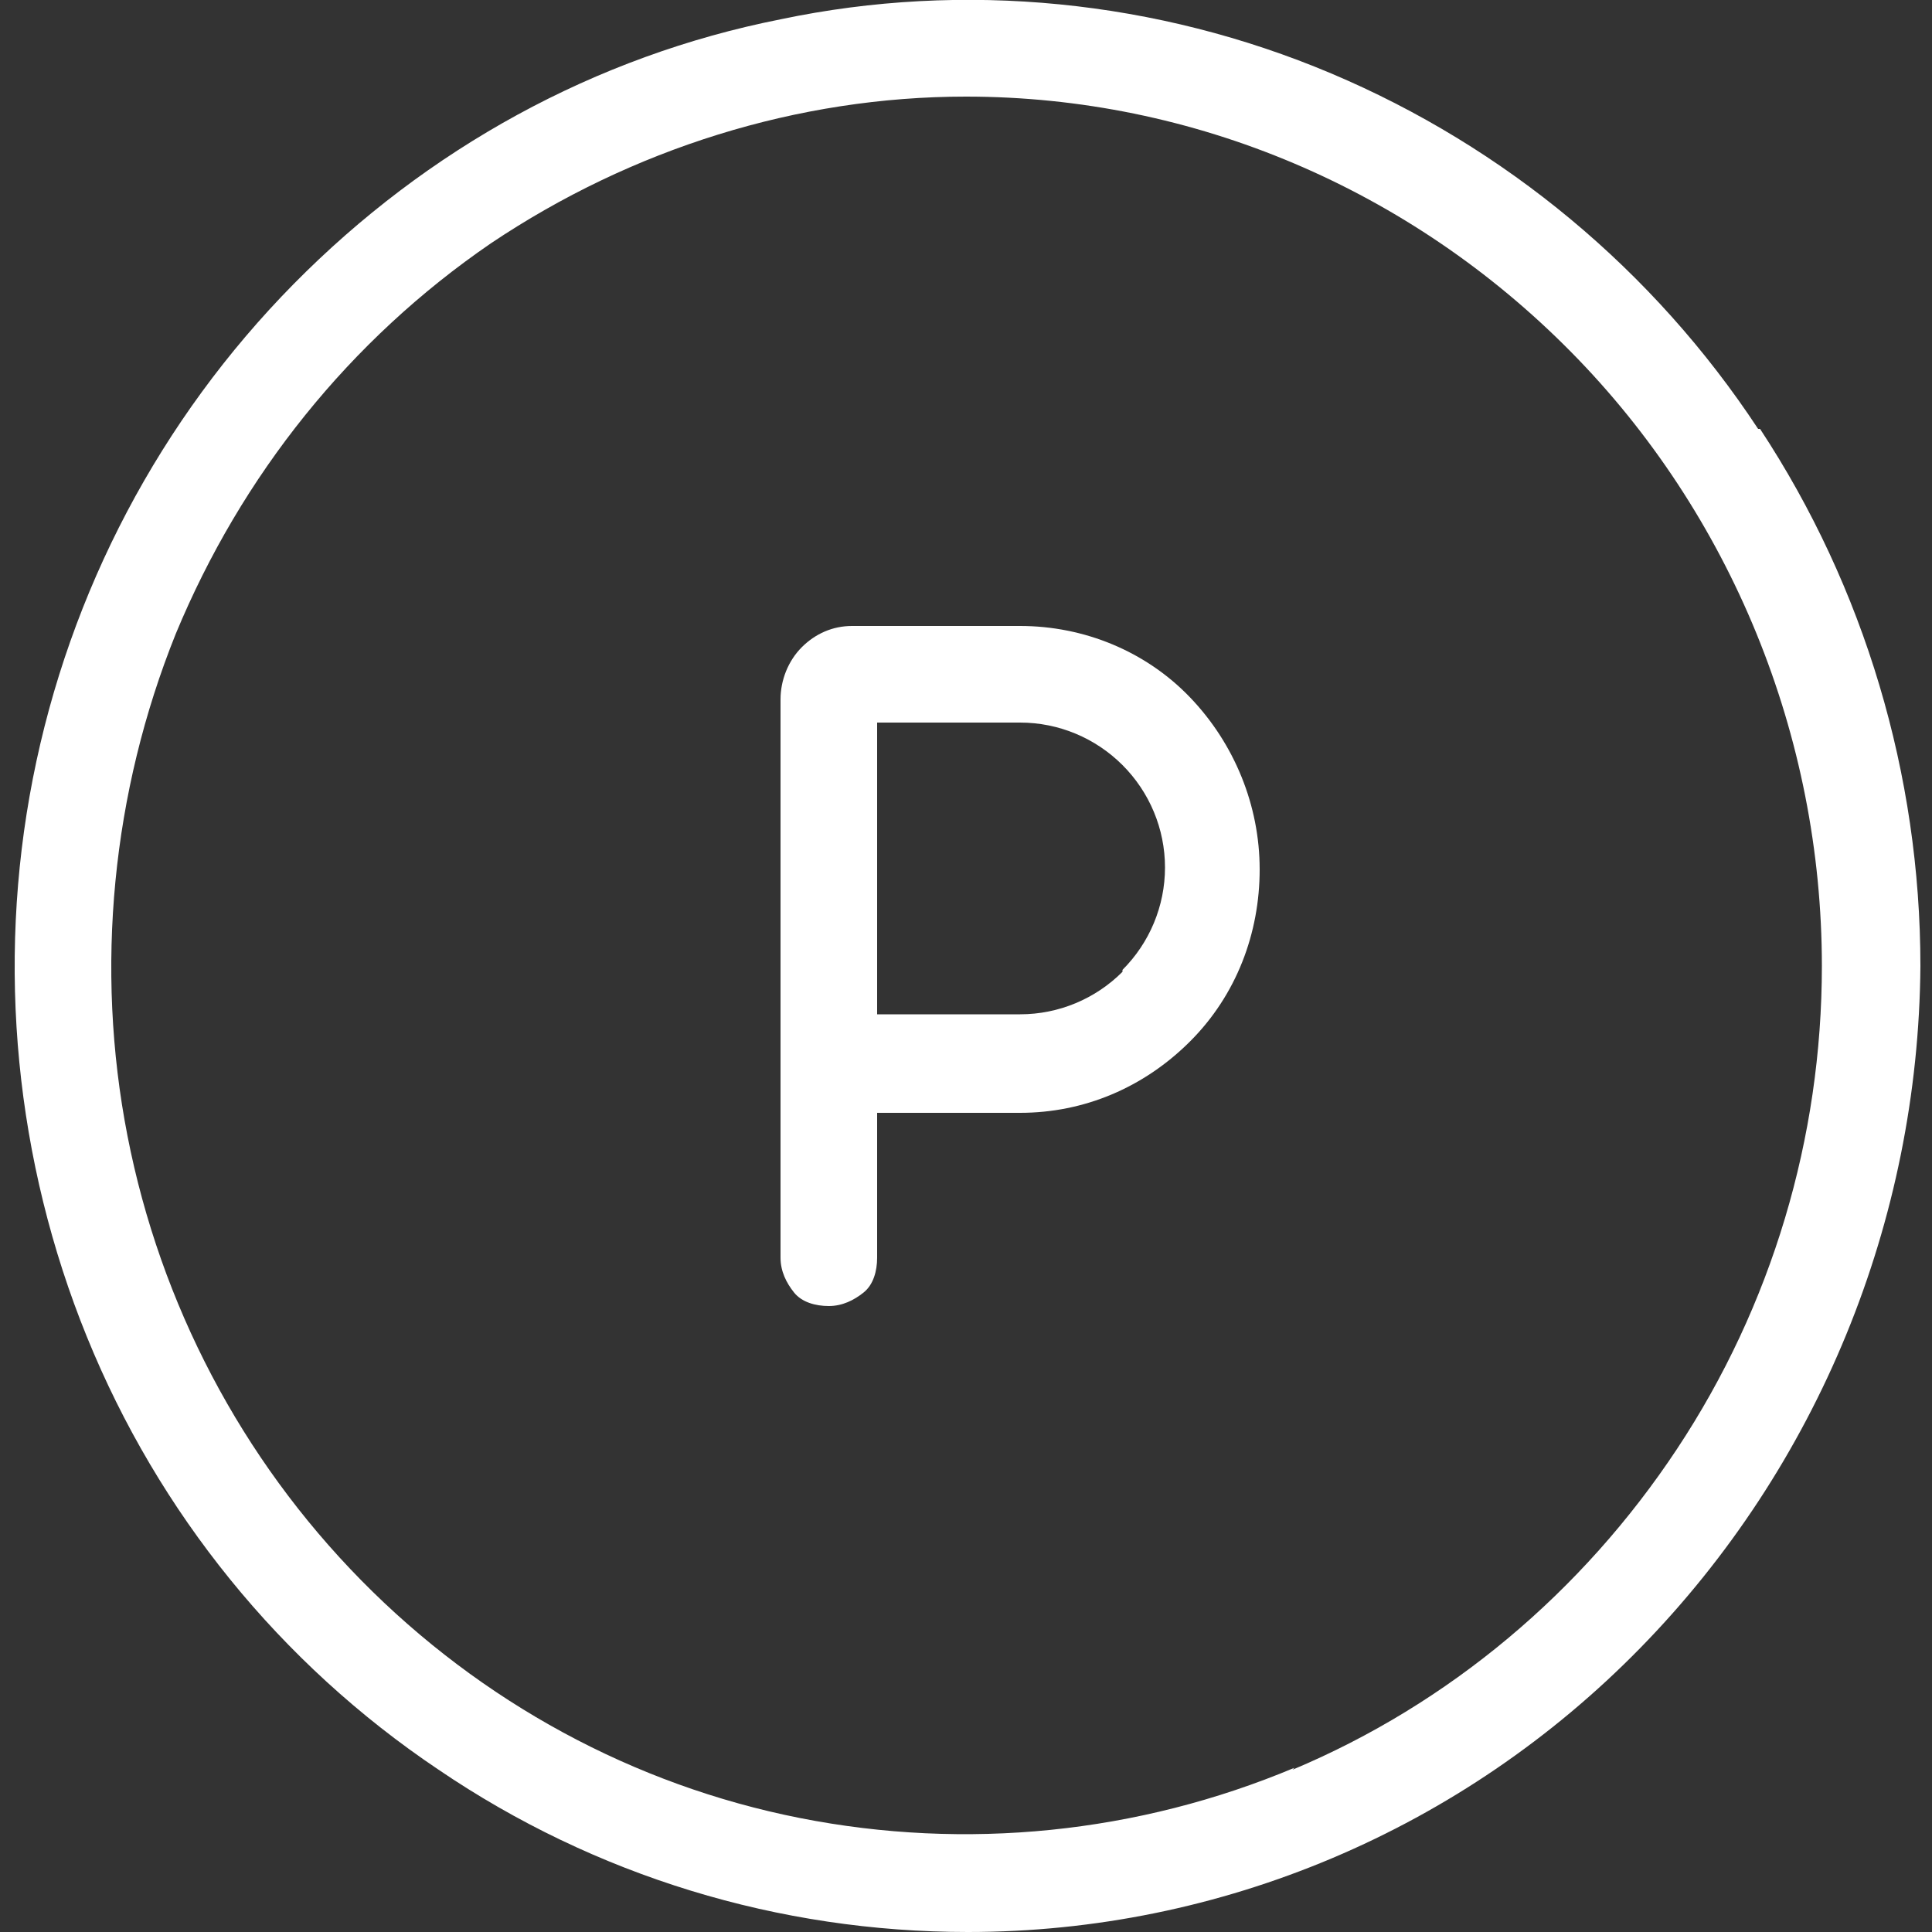 <?xml version="1.0" encoding="UTF-8"?>
<svg id="Livello_1" xmlns="http://www.w3.org/2000/svg" version="1.1" viewBox="0 0 100 100">
  <rect x="0" y="0" width="100" height="100" fill="#333333" stroke="none"/>
  <!-- Generator: Adobe Illustrator 29.1.0, SVG Export Plug-In . SVG Version: 2.1.0 Build 142)  -->
  <defs>
    <style>
      .st0 {
        fill: #fff;
      }
    </style>
  </defs>
  <path class="st0" d="M91,22.2c-5.4-8.2-13.1-14.6-22.1-18.4S49.9-1,40.4,1c-9.6,1.9-18.3,6.7-25.2,13.7-6.9,7-11.6,15.9-13.5,25.6-1.9,9.7-.9,19.8,2.8,28.9,3.7,9.1,10,16.9,18.2,22.4,8.1,5.5,17.6,8.4,27.4,8.4,13.1,0,25.6-5.3,34.8-14.7,9.2-9.4,14.4-22.1,14.5-35.3,0-9.9-2.9-19.6-8.3-27.8ZM67,91.5c-8.1,3.4-17,4.3-25.6,2.6-8.6-1.7-16.5-6-22.7-12.3s-10.4-14.3-12.1-23c-1.7-8.7-.8-17.8,2.5-26,3.4-8.2,9-15.2,16.3-20.2,7.3-4.9,15.9-7.6,24.6-7.6,11.8,0,23,4.8,31.3,13.2s13,19.9,13,31.8c0,8.9-2.6,17.6-7.5,25-4.9,7.4-11.8,13.2-19.9,16.6Z"/>
  <path class="st0" d="M52.8,32.4h-8.7c-1,0-1.9.4-2.6,1.1-.7.7-1.1,1.7-1.1,2.7v28.9c0,.7.3,1.3.7,1.8s1.1.7,1.8.7,1.3-.3,1.8-.7.7-1.1.7-1.8v-7.5h7.4c3.3,0,6.4-1.3,8.8-3.7s3.6-5.6,3.6-8.9-1.3-6.5-3.6-8.9c-2.3-2.4-5.5-3.7-8.8-3.7ZM58.1,50.3c-1.4,1.4-3.3,2.2-5.3,2.2h-7.4v-15.1h7.4c2,0,3.9.8,5.3,2.2,1.4,1.4,2.2,3.3,2.2,5.3s-.8,3.9-2.2,5.3Z"/>
</svg>